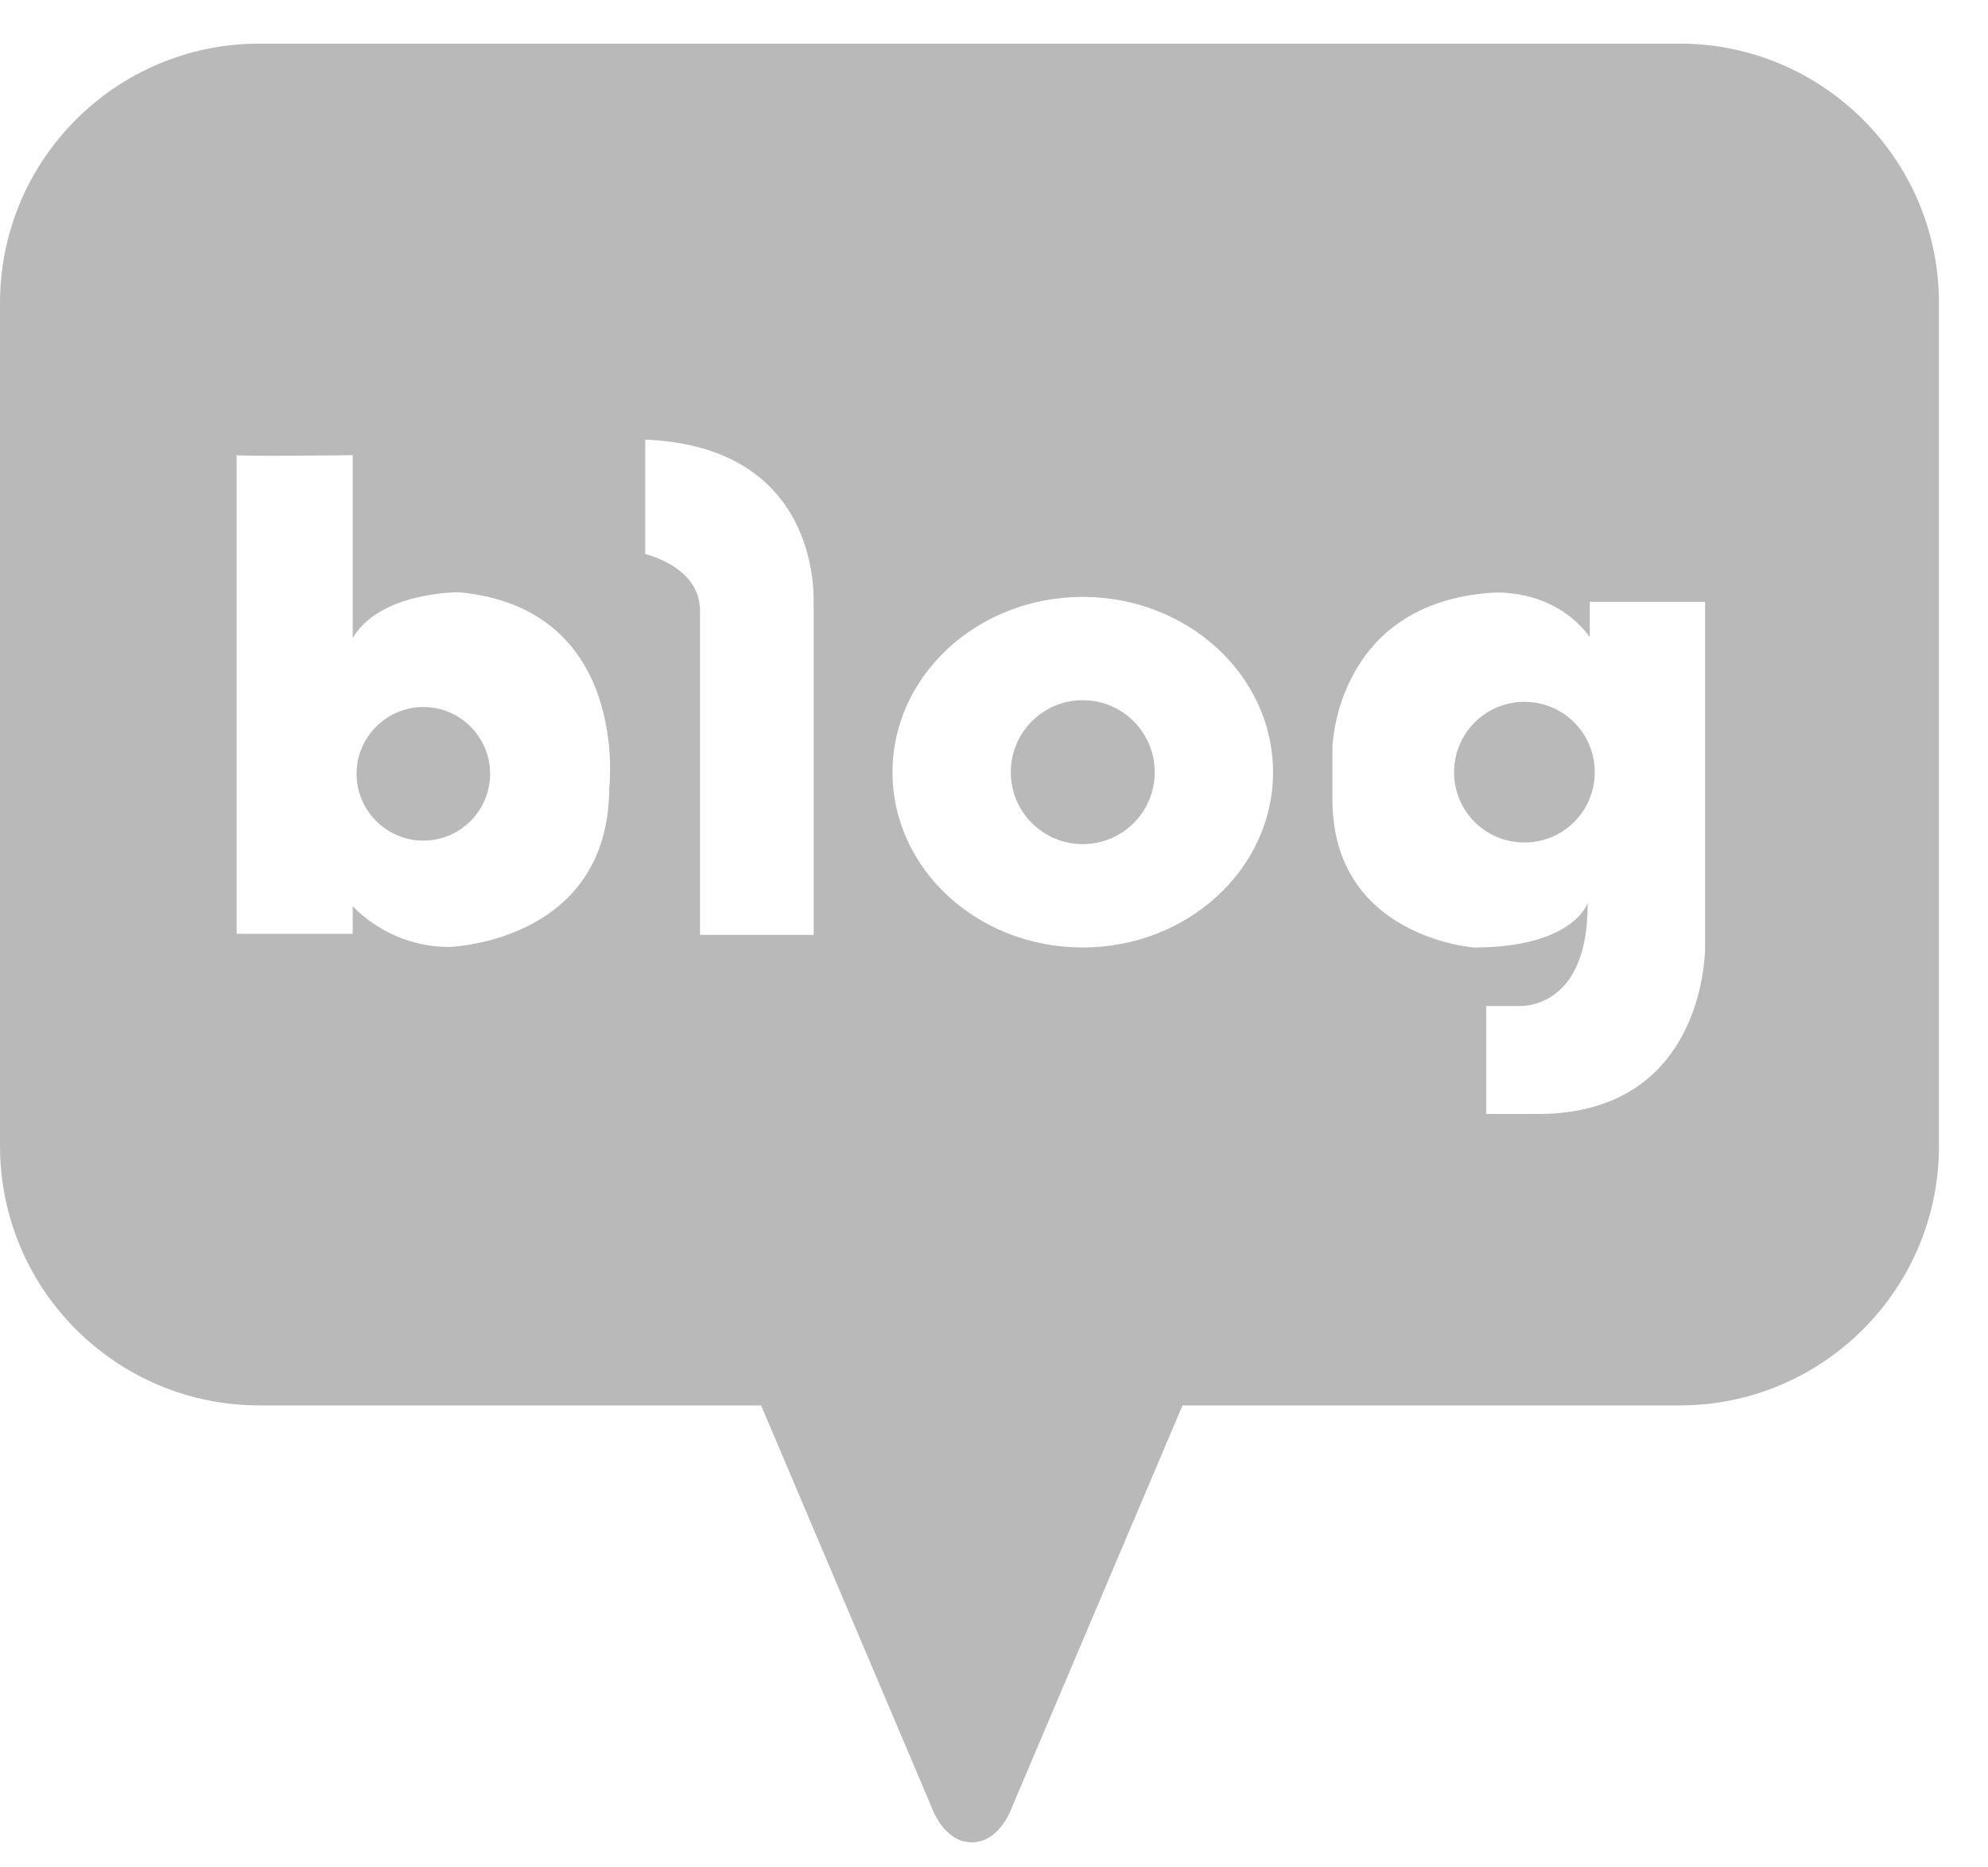 <svg width="33" height="31" viewBox="0 0 33 31" fill="none" xmlns="http://www.w3.org/2000/svg">
<path d="M7.028 11.737C6.417 11.737 5.919 12.235 5.919 12.846C5.919 13.457 6.417 13.955 7.028 13.955C7.638 13.955 8.136 13.457 8.136 12.846C8.136 12.235 7.638 11.737 7.028 11.737Z" fill="#B9B9B9"/>
<path d="M17.973 11.624C17.313 11.624 16.779 12.158 16.779 12.819C16.779 13.479 17.313 14.013 17.973 14.013C18.634 14.013 19.168 13.479 19.168 12.819C19.168 12.158 18.634 11.624 17.973 11.624Z" fill="#B9B9B9"/>
<path d="M27.883 0.724H4.308C1.928 0.724 0 2.651 0 5.031V19.023C0 21.403 1.928 23.331 4.308 23.331H12.634L15.466 30.005C15.466 30.005 15.661 30.584 16.132 30.584C16.602 30.584 16.797 30.005 16.797 30.005L19.629 23.331H27.878C30.259 23.331 32.186 21.403 32.186 19.023V5.031C32.186 2.651 30.259 0.724 27.878 0.724H27.883ZM10.113 13.09C10.1 15.647 7.457 15.72 7.457 15.72C6.435 15.72 5.855 15.041 5.855 15.041V15.502H3.928V7.561C3.928 7.561 3.919 7.561 3.928 7.556C4.045 7.579 5.855 7.556 5.855 7.556V10.593C6.308 9.819 7.62 9.832 7.62 9.832C10.471 10.099 10.113 13.086 10.113 13.086V13.09ZM13.507 10.081V15.52H11.62V10.136C11.62 9.403 10.711 9.199 10.711 9.199V7.298C13.72 7.421 13.503 10.077 13.503 10.077L13.507 10.081ZM17.973 15.729C16.227 15.729 14.815 14.425 14.815 12.819C14.815 11.213 16.231 9.909 17.973 9.909C19.715 9.909 21.132 11.213 21.132 12.819C21.132 14.425 19.715 15.729 17.973 15.729ZM28.304 15.729C28.304 15.729 28.331 18.493 25.526 18.493H24.67V16.701H25.186C25.186 16.701 26.367 16.81 26.354 14.991C26.354 14.991 26.123 15.729 24.467 15.729C24.467 15.729 22.118 15.561 22.118 13.271V12.403C22.118 12.403 22.172 10.027 24.747 9.841C24.747 9.841 25.765 9.733 26.39 10.575V9.991H28.304V15.733V15.729Z" fill="#B9B9B9"/>
<path d="M25.304 11.651C24.662 11.651 24.137 12.172 24.137 12.819C24.137 13.466 24.657 13.986 25.304 13.986C25.951 13.986 26.472 13.466 26.472 12.819C26.472 12.172 25.951 11.651 25.304 11.651Z" fill="#B9B9B9"/>
</svg>
